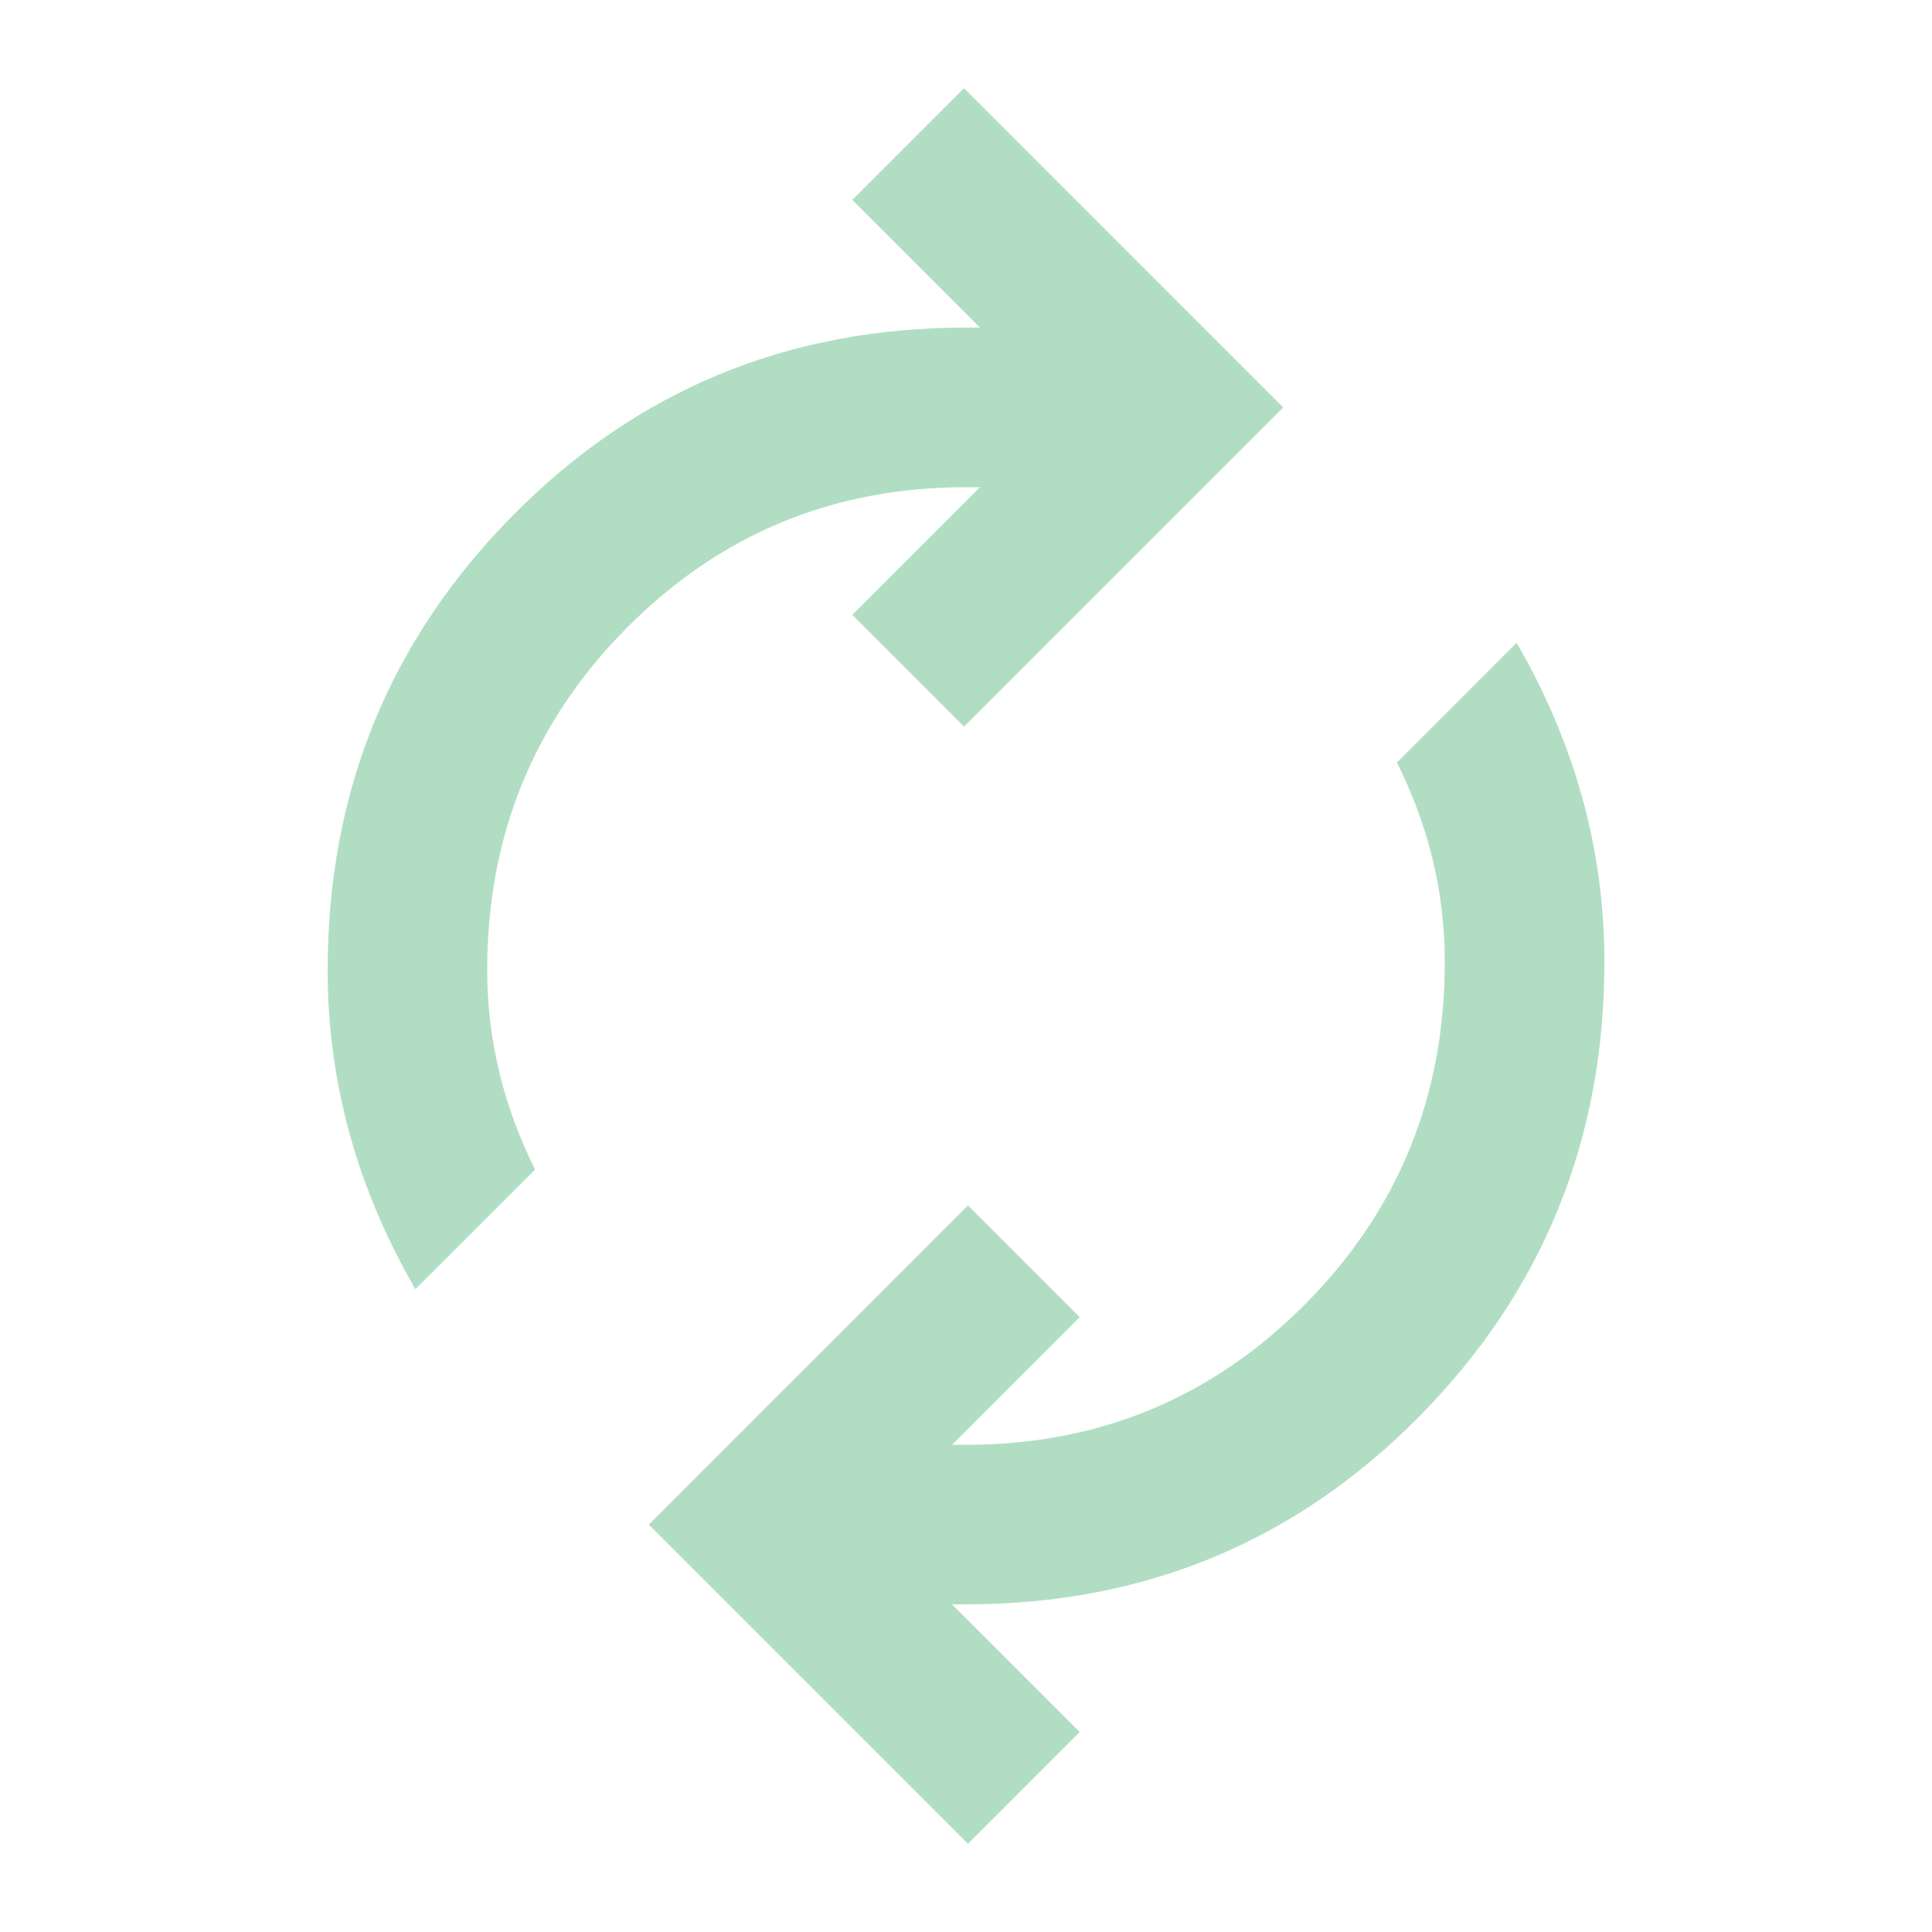 <svg width="34" height="34" viewBox="0 0 34 34" fill="none" xmlns="http://www.w3.org/2000/svg">
<mask id="mask0_1301_265" style="mask-type:alpha" maskUnits="userSpaceOnUse" x="0" y="0" width="34" height="34">
<rect x="0.148" y="0.148" width="33.704" height="33.704" fill="#D9D9D9"/>
</mask>
<g mask="url(#mask0_1301_265)">
<path d="M7.31 22.687C6.795 21.798 6.409 20.885 6.152 19.949C5.894 19.013 5.766 18.053 5.766 17.07C5.766 13.934 6.854 11.265 9.031 9.065C11.207 6.865 13.864 5.765 17 5.765H17.246L14.999 3.518L16.965 1.552L22.582 7.17L16.965 12.787L14.999 10.821L17.246 8.574H17C14.66 8.574 12.67 9.399 11.032 11.048C9.393 12.699 8.574 14.706 8.574 17.07C8.574 17.678 8.644 18.275 8.785 18.86C8.925 19.446 9.136 20.019 9.417 20.581L7.31 22.687ZM17.035 32.447L11.418 26.83L17.035 21.213L19.001 23.179L16.754 25.426H17C19.341 25.426 21.33 24.601 22.969 22.951C24.607 21.301 25.426 19.294 25.426 16.93C25.426 16.321 25.356 15.724 25.215 15.139C25.075 14.554 24.864 13.98 24.584 13.419L26.69 11.312C27.205 12.202 27.591 13.114 27.849 14.051C28.106 14.987 28.235 15.947 28.235 16.93C28.235 20.066 27.146 22.734 24.97 24.934C22.793 27.134 20.137 28.234 17 28.234H16.754L19.001 30.481L17.035 32.447Z" fill="#B1DEC3"/>
</g>
</svg>
